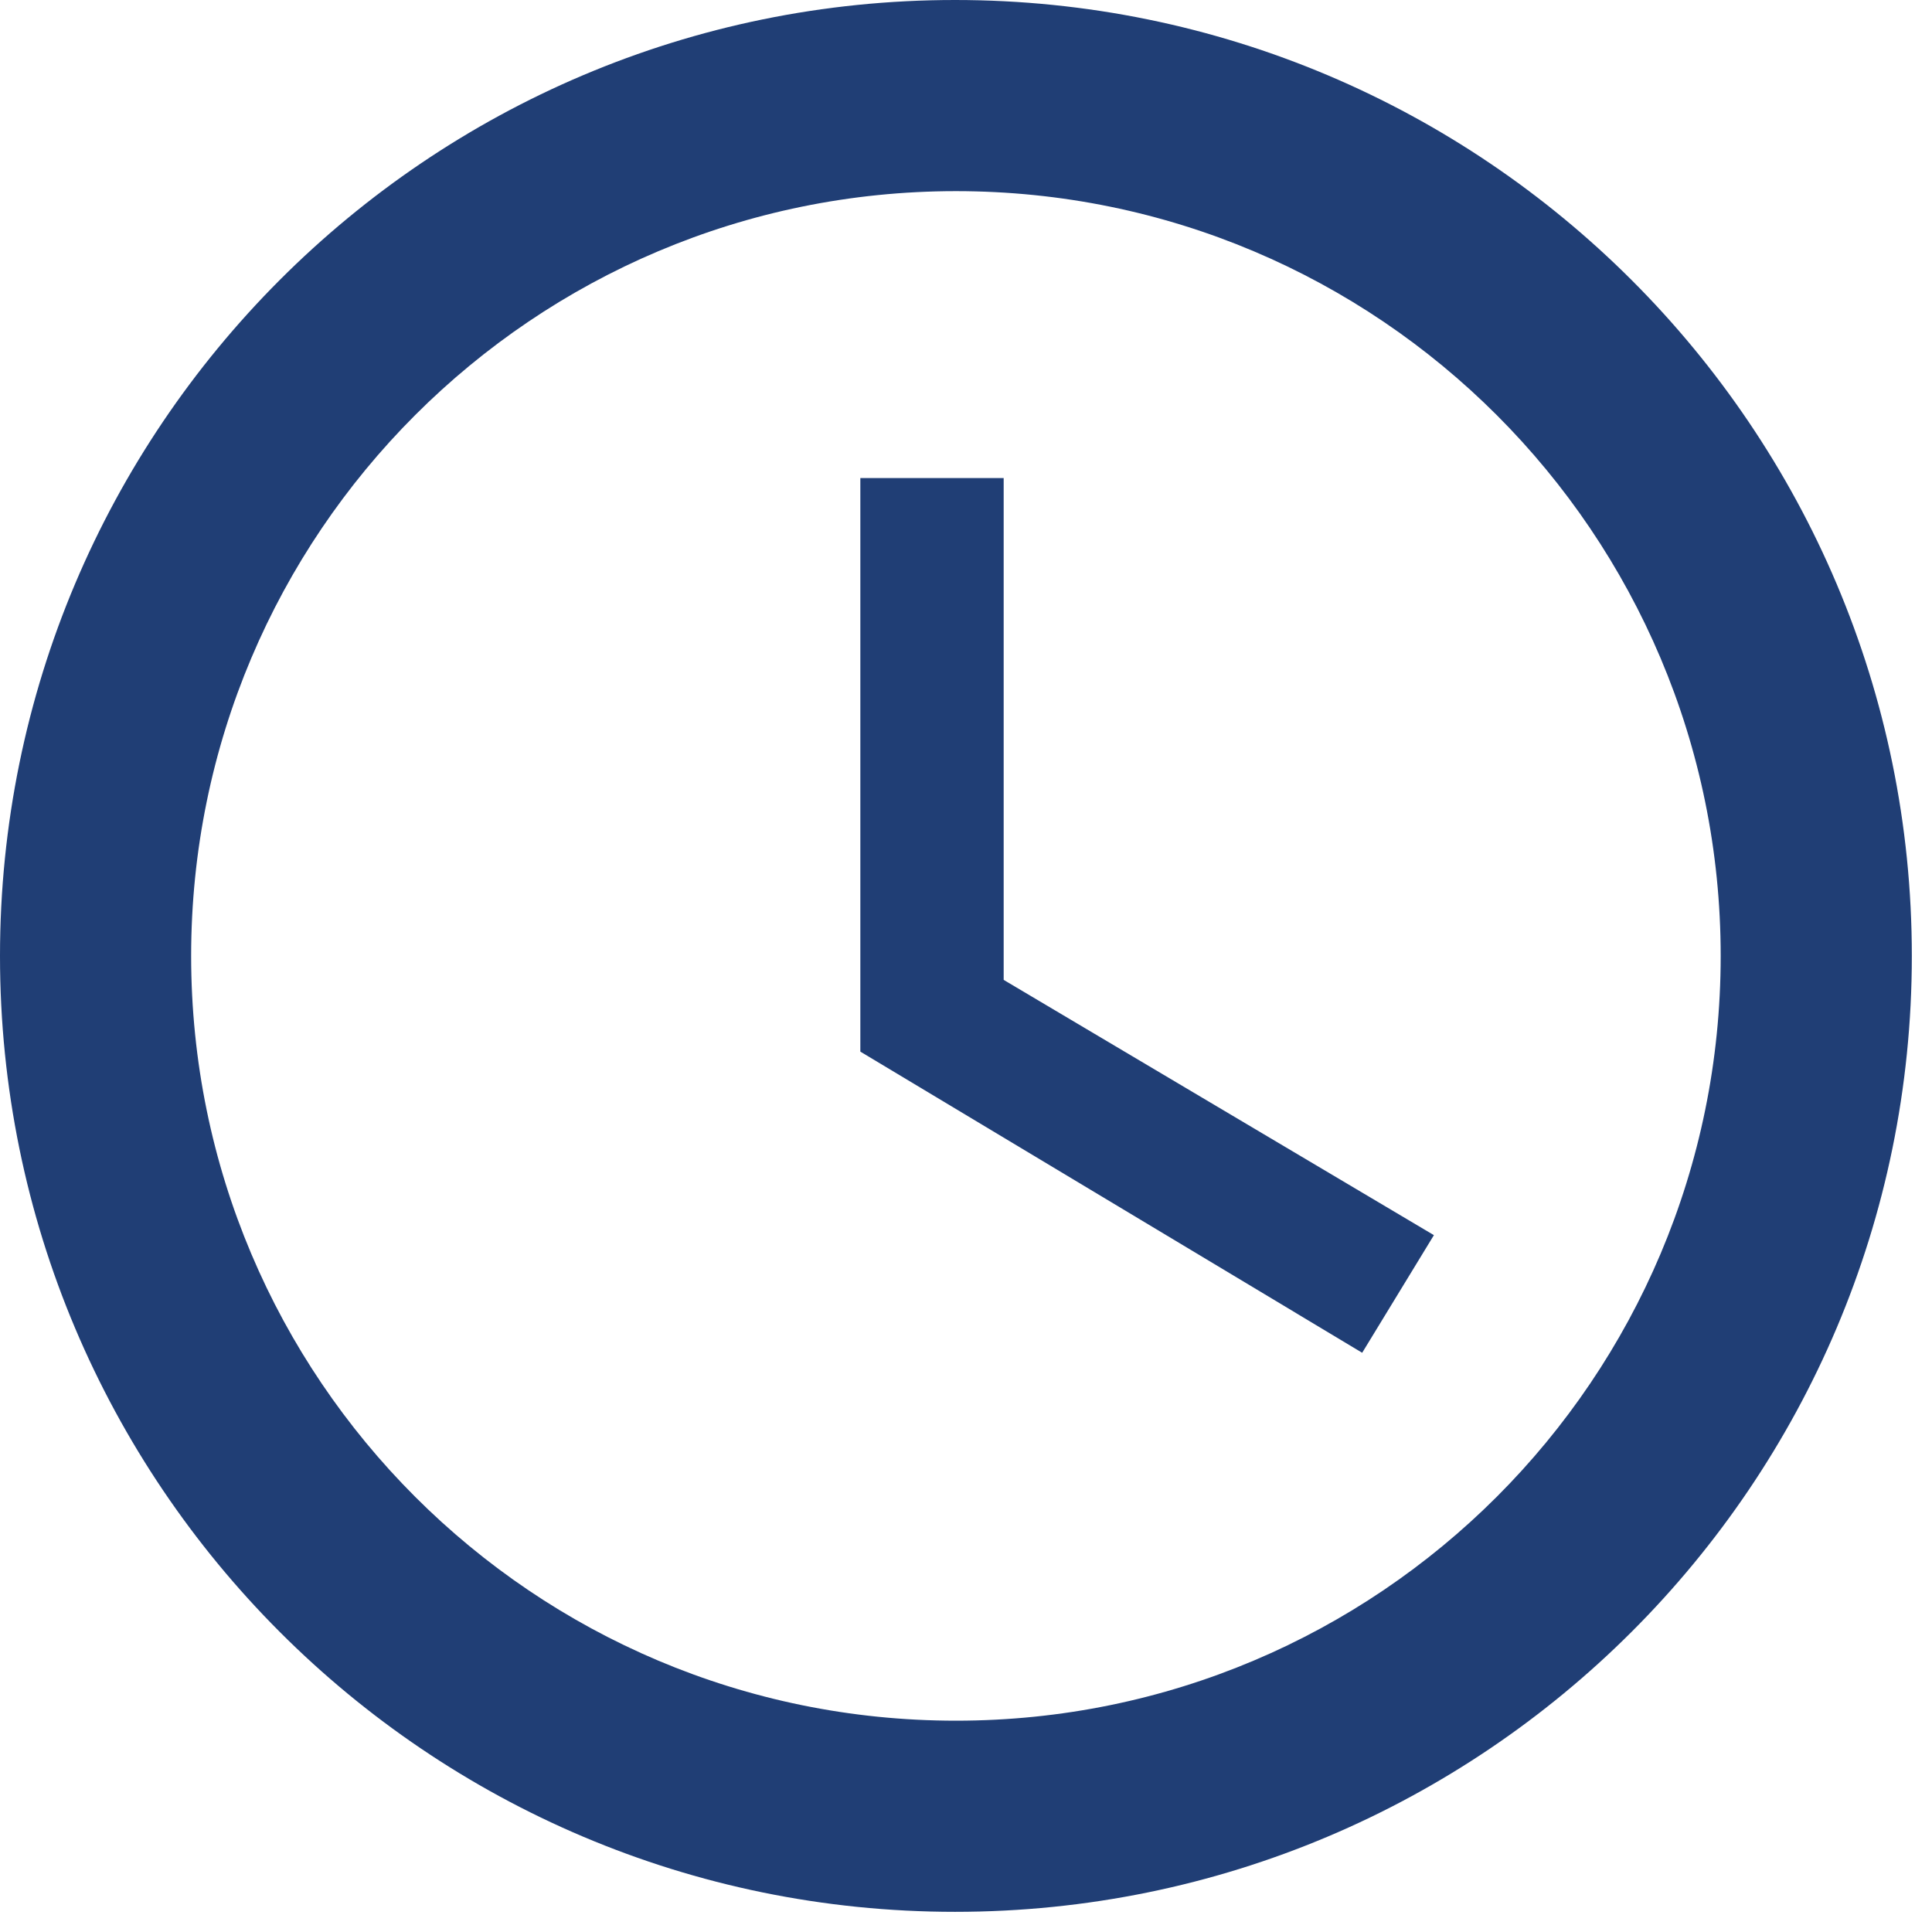 <svg width="16" height="16" viewBox="0 0 16 16" fill="none" xmlns="http://www.w3.org/2000/svg">
<path d="M7.909 0C3.539 0 0 3.547 0 7.917C0 12.287 3.539 15.833 7.909 15.833C12.287 15.833 15.833 12.287 15.833 7.917C15.833 3.547 12.287 0 7.909 0ZM7.917 14.25C4.418 14.25 1.583 11.416 1.583 7.917C1.583 4.418 4.418 1.583 7.917 1.583C11.416 1.583 14.25 4.418 14.25 7.917C14.25 11.416 11.416 14.25 7.917 14.25Z" fill="#203E75"/>
<path d="M8.312 3.959H7.125V8.709L11.281 11.203L11.875 10.229L8.312 8.115V3.959Z" fill="#203E75"/>
</svg>
